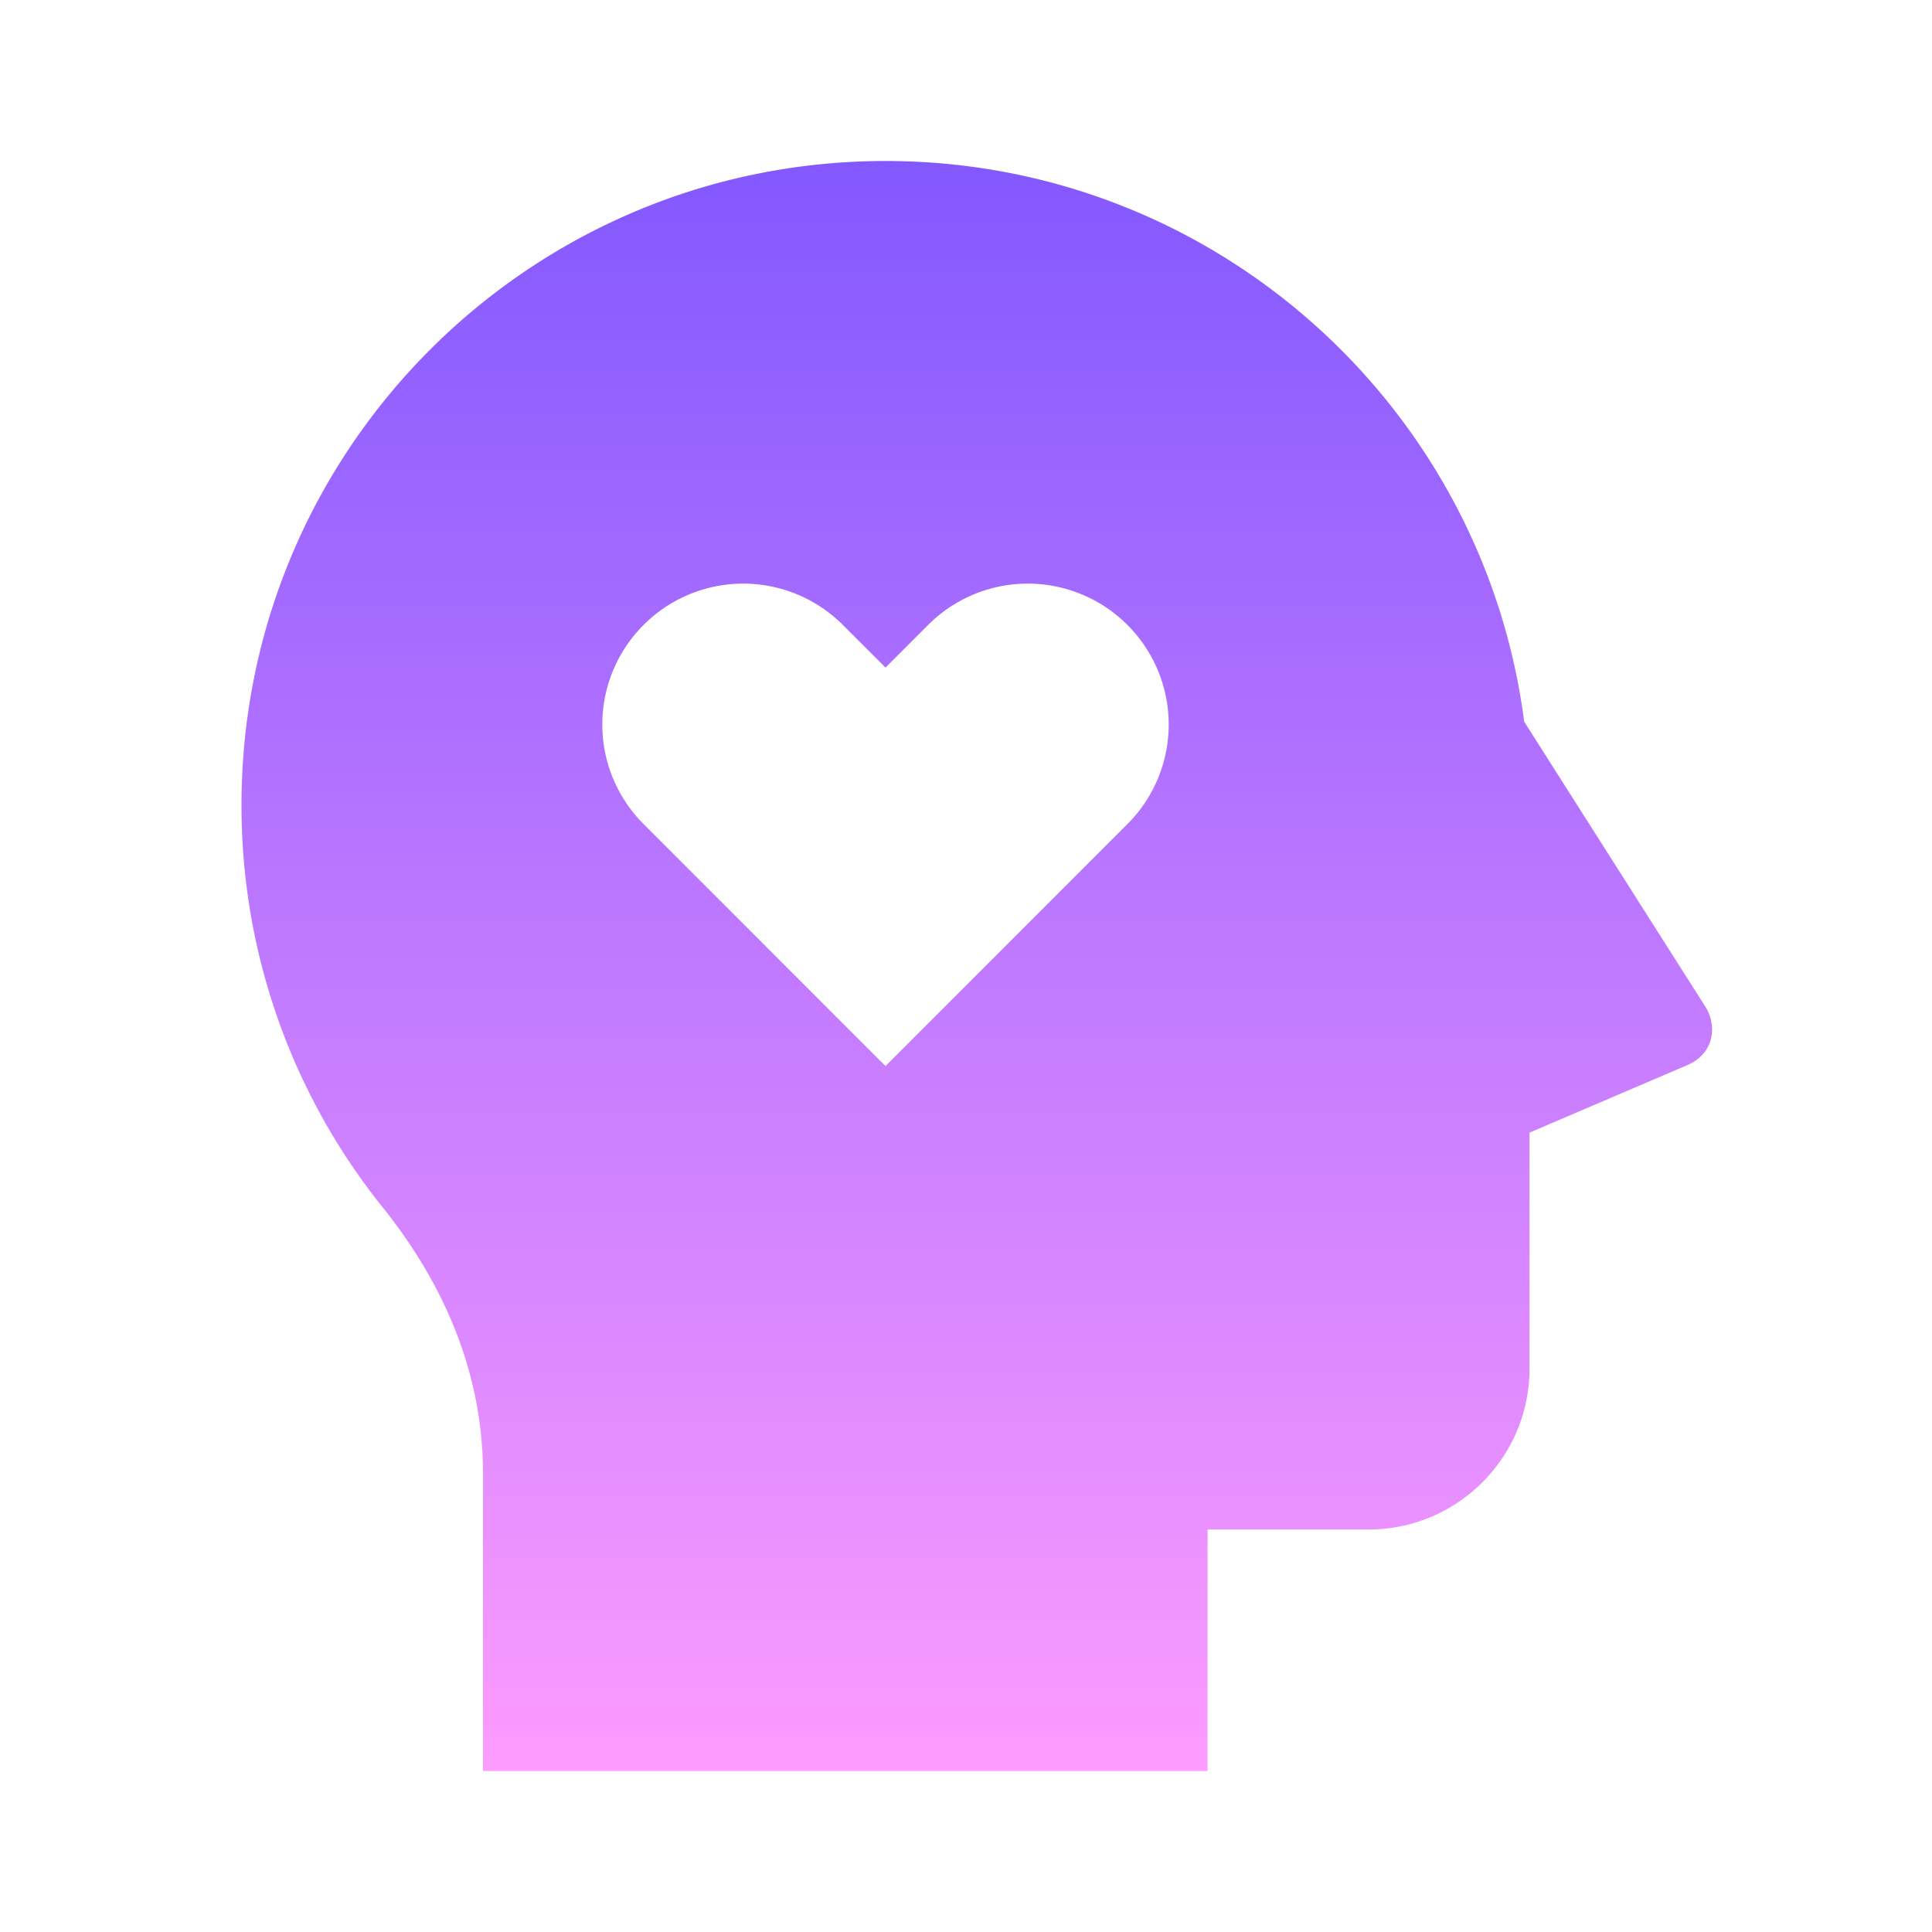   <svg
                    width="48"
                    height="48"
                    fill="none"
                    xmlns="http://www.w3.org/2000/svg"
                    class="mb-8"
                  >
                    <g clip-path="url(#clip0_1766_5788)">
                      <path
                        d="M22 4c8.136 0 14.852 6.072 15.868 13.93l4.5 7.078c.296.466.236 1.16-.45 1.456L38 28.14V34c0 2.21-1.79 4-4 4h-3.998L30 44H12v-7.388c0-2.36-.872-4.594-2.488-6.61A15.929 15.929 0 016 20c0-8.836 7.164-16 16-16zm-1.06 11.526a3.498 3.498 0 00-4.95 0 3.496 3.496 0 000 4.948L22 26.486l6.01-6.012a3.496 3.496 0 000-4.948 3.498 3.498 0 00-4.95 0L22 16.586l-1.06-1.06z"
                        fill="url(#paint0_linear_1766_5788)"
                      />
                    </g>
                    <defs>
                      <linearGradient
                        id="paint0_linear_1766_5788"
                        x1="24.268"
                        y1="4"
                        x2="24.268"
                        y2="44"
                        gradientUnits="userSpaceOnUse"
                      >
                        <stop stop-color="#8358FF" />
                        <stop offset="1" stop-color="#FD9BFF" />
                      </linearGradient>
                      <clipPath id="clip0_1766_5788">
                        <path fill="#fff" d="M0 0h48v48H0z" />
                      </clipPath>
                    </defs>
                  </svg>